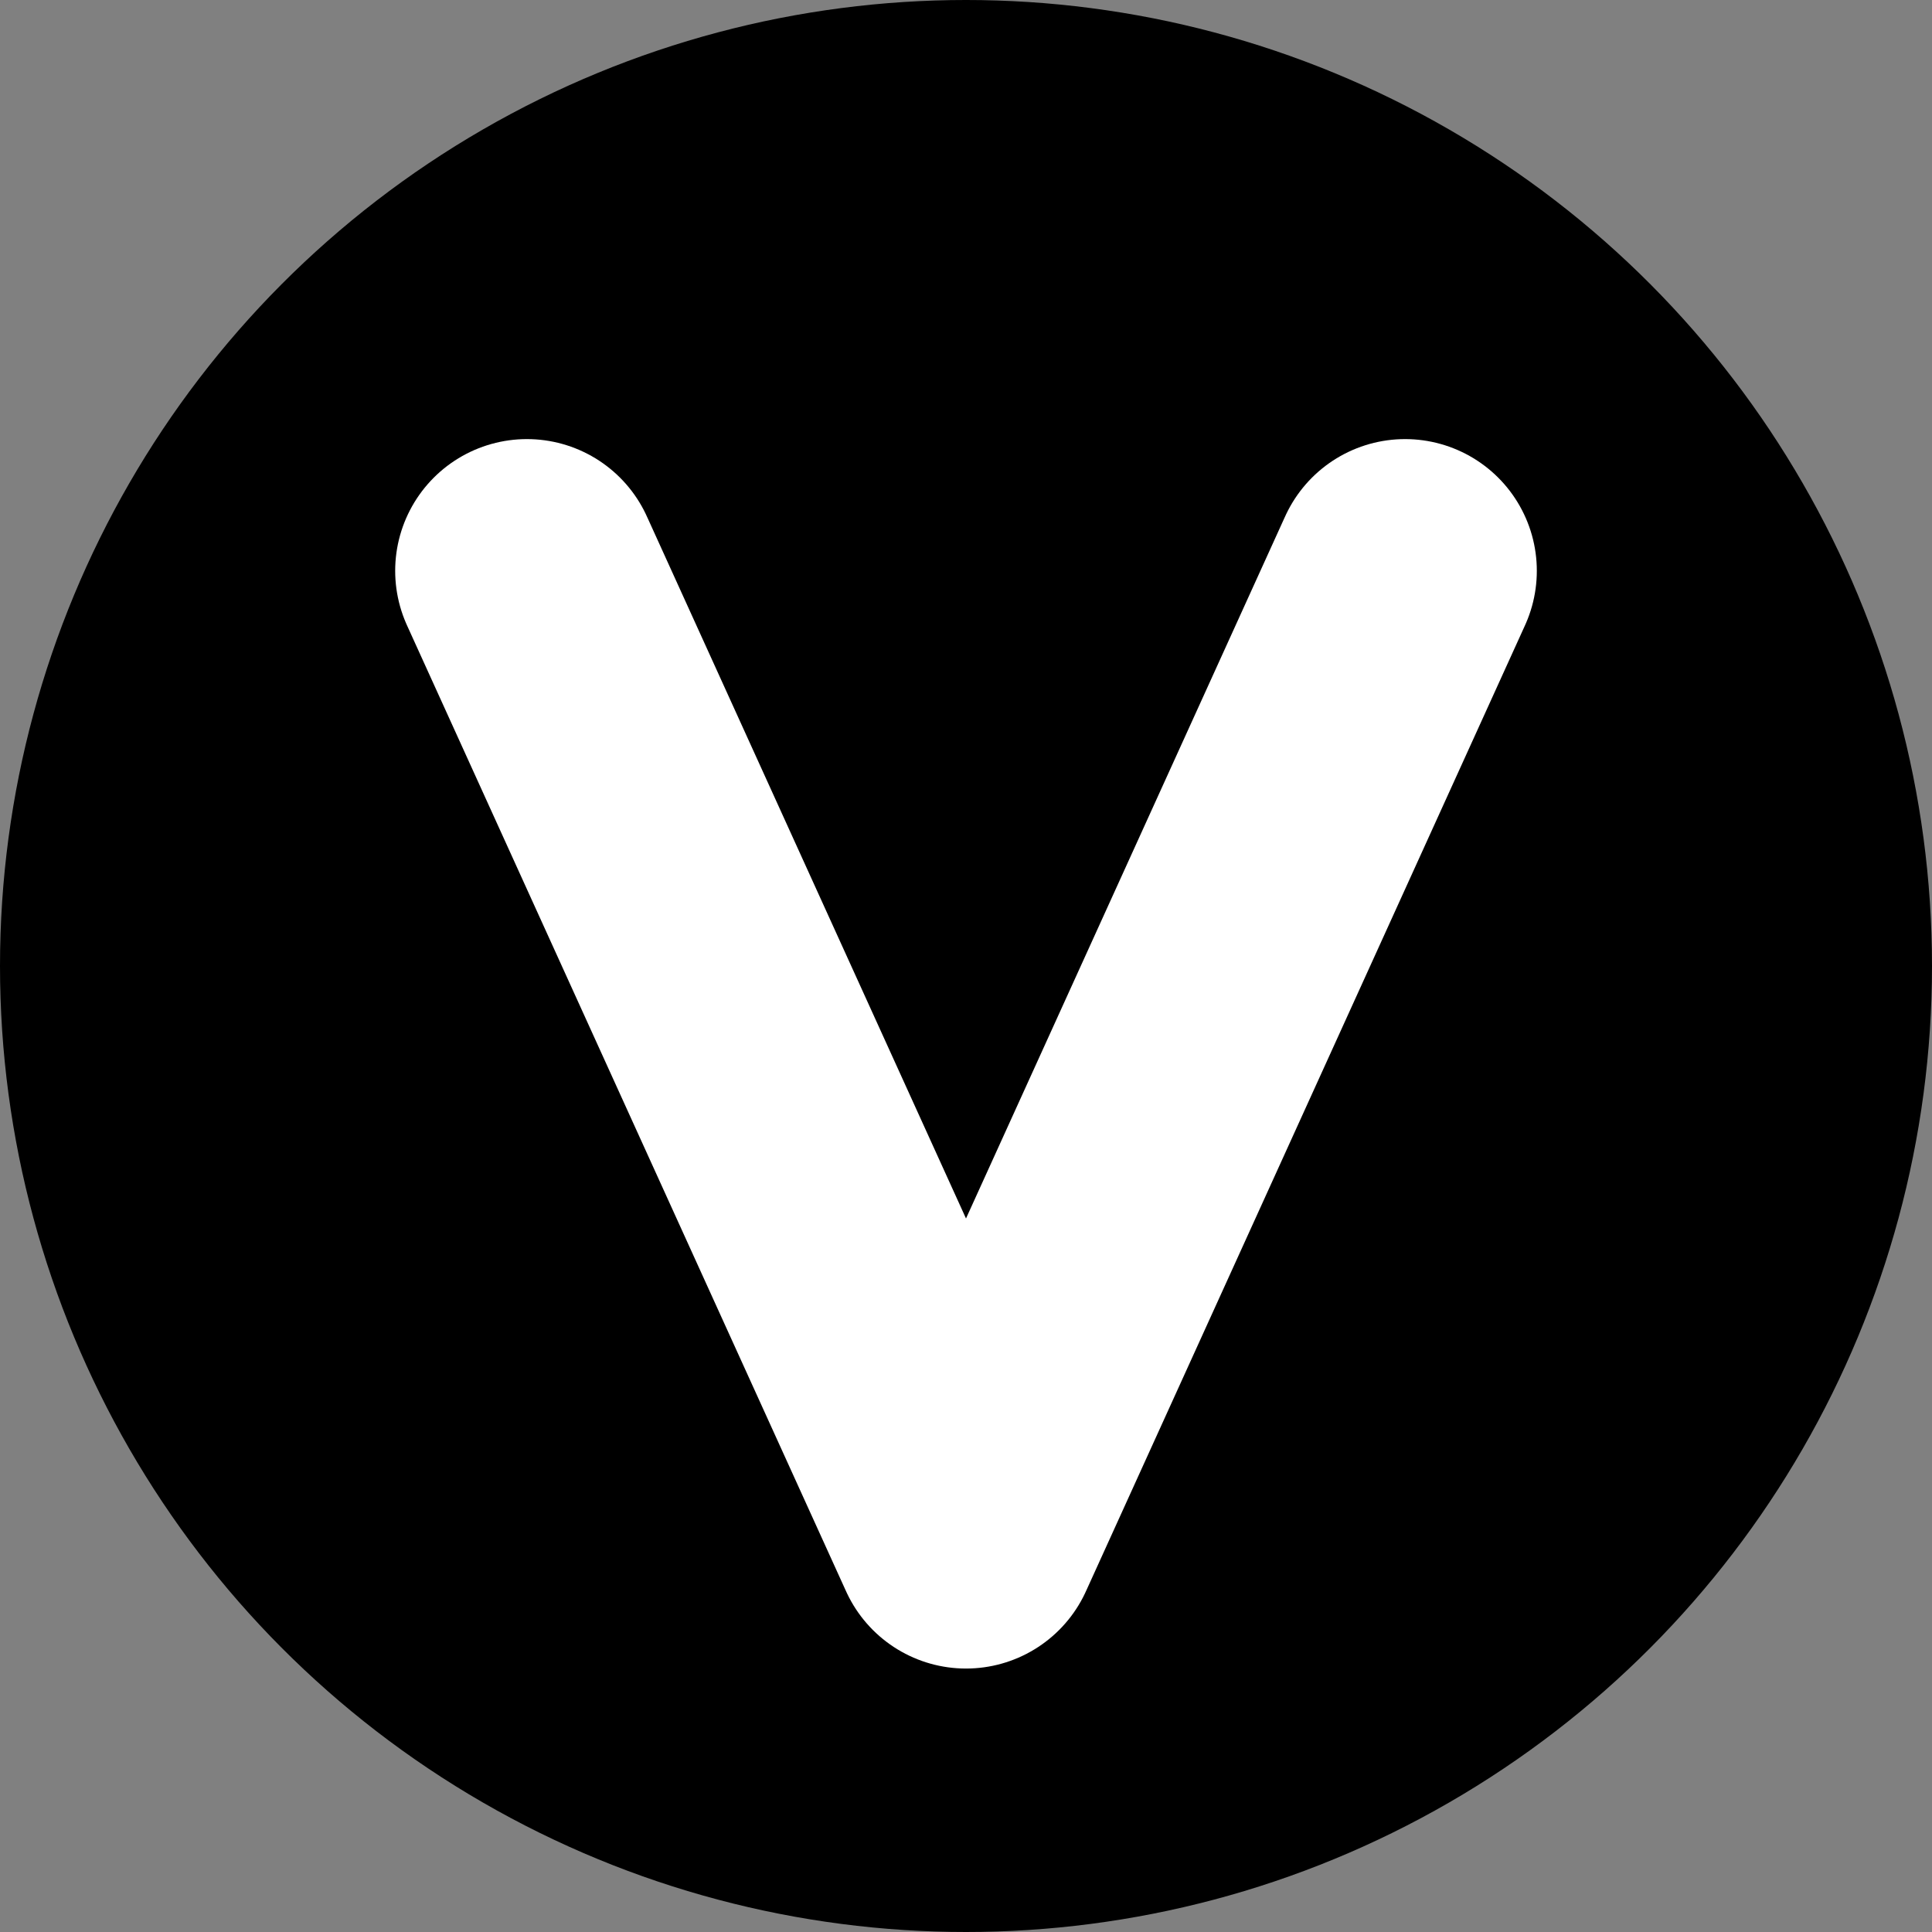 <svg width="512" height="512" viewBox="0 0 44 44" xmlns="http://www.w3.org/2000/svg">
  <rect x="0" y="0" width="44" height="44" fill="#808080" stroke="none"/>
  <circle cx="22" cy="22" r="22" fill="black"/>
  <path d="M12 13 L22 35 L32 13" fill="none" stroke="white" stroke-width="6" stroke-linecap="round" stroke-linejoin="round"/>
</svg>
